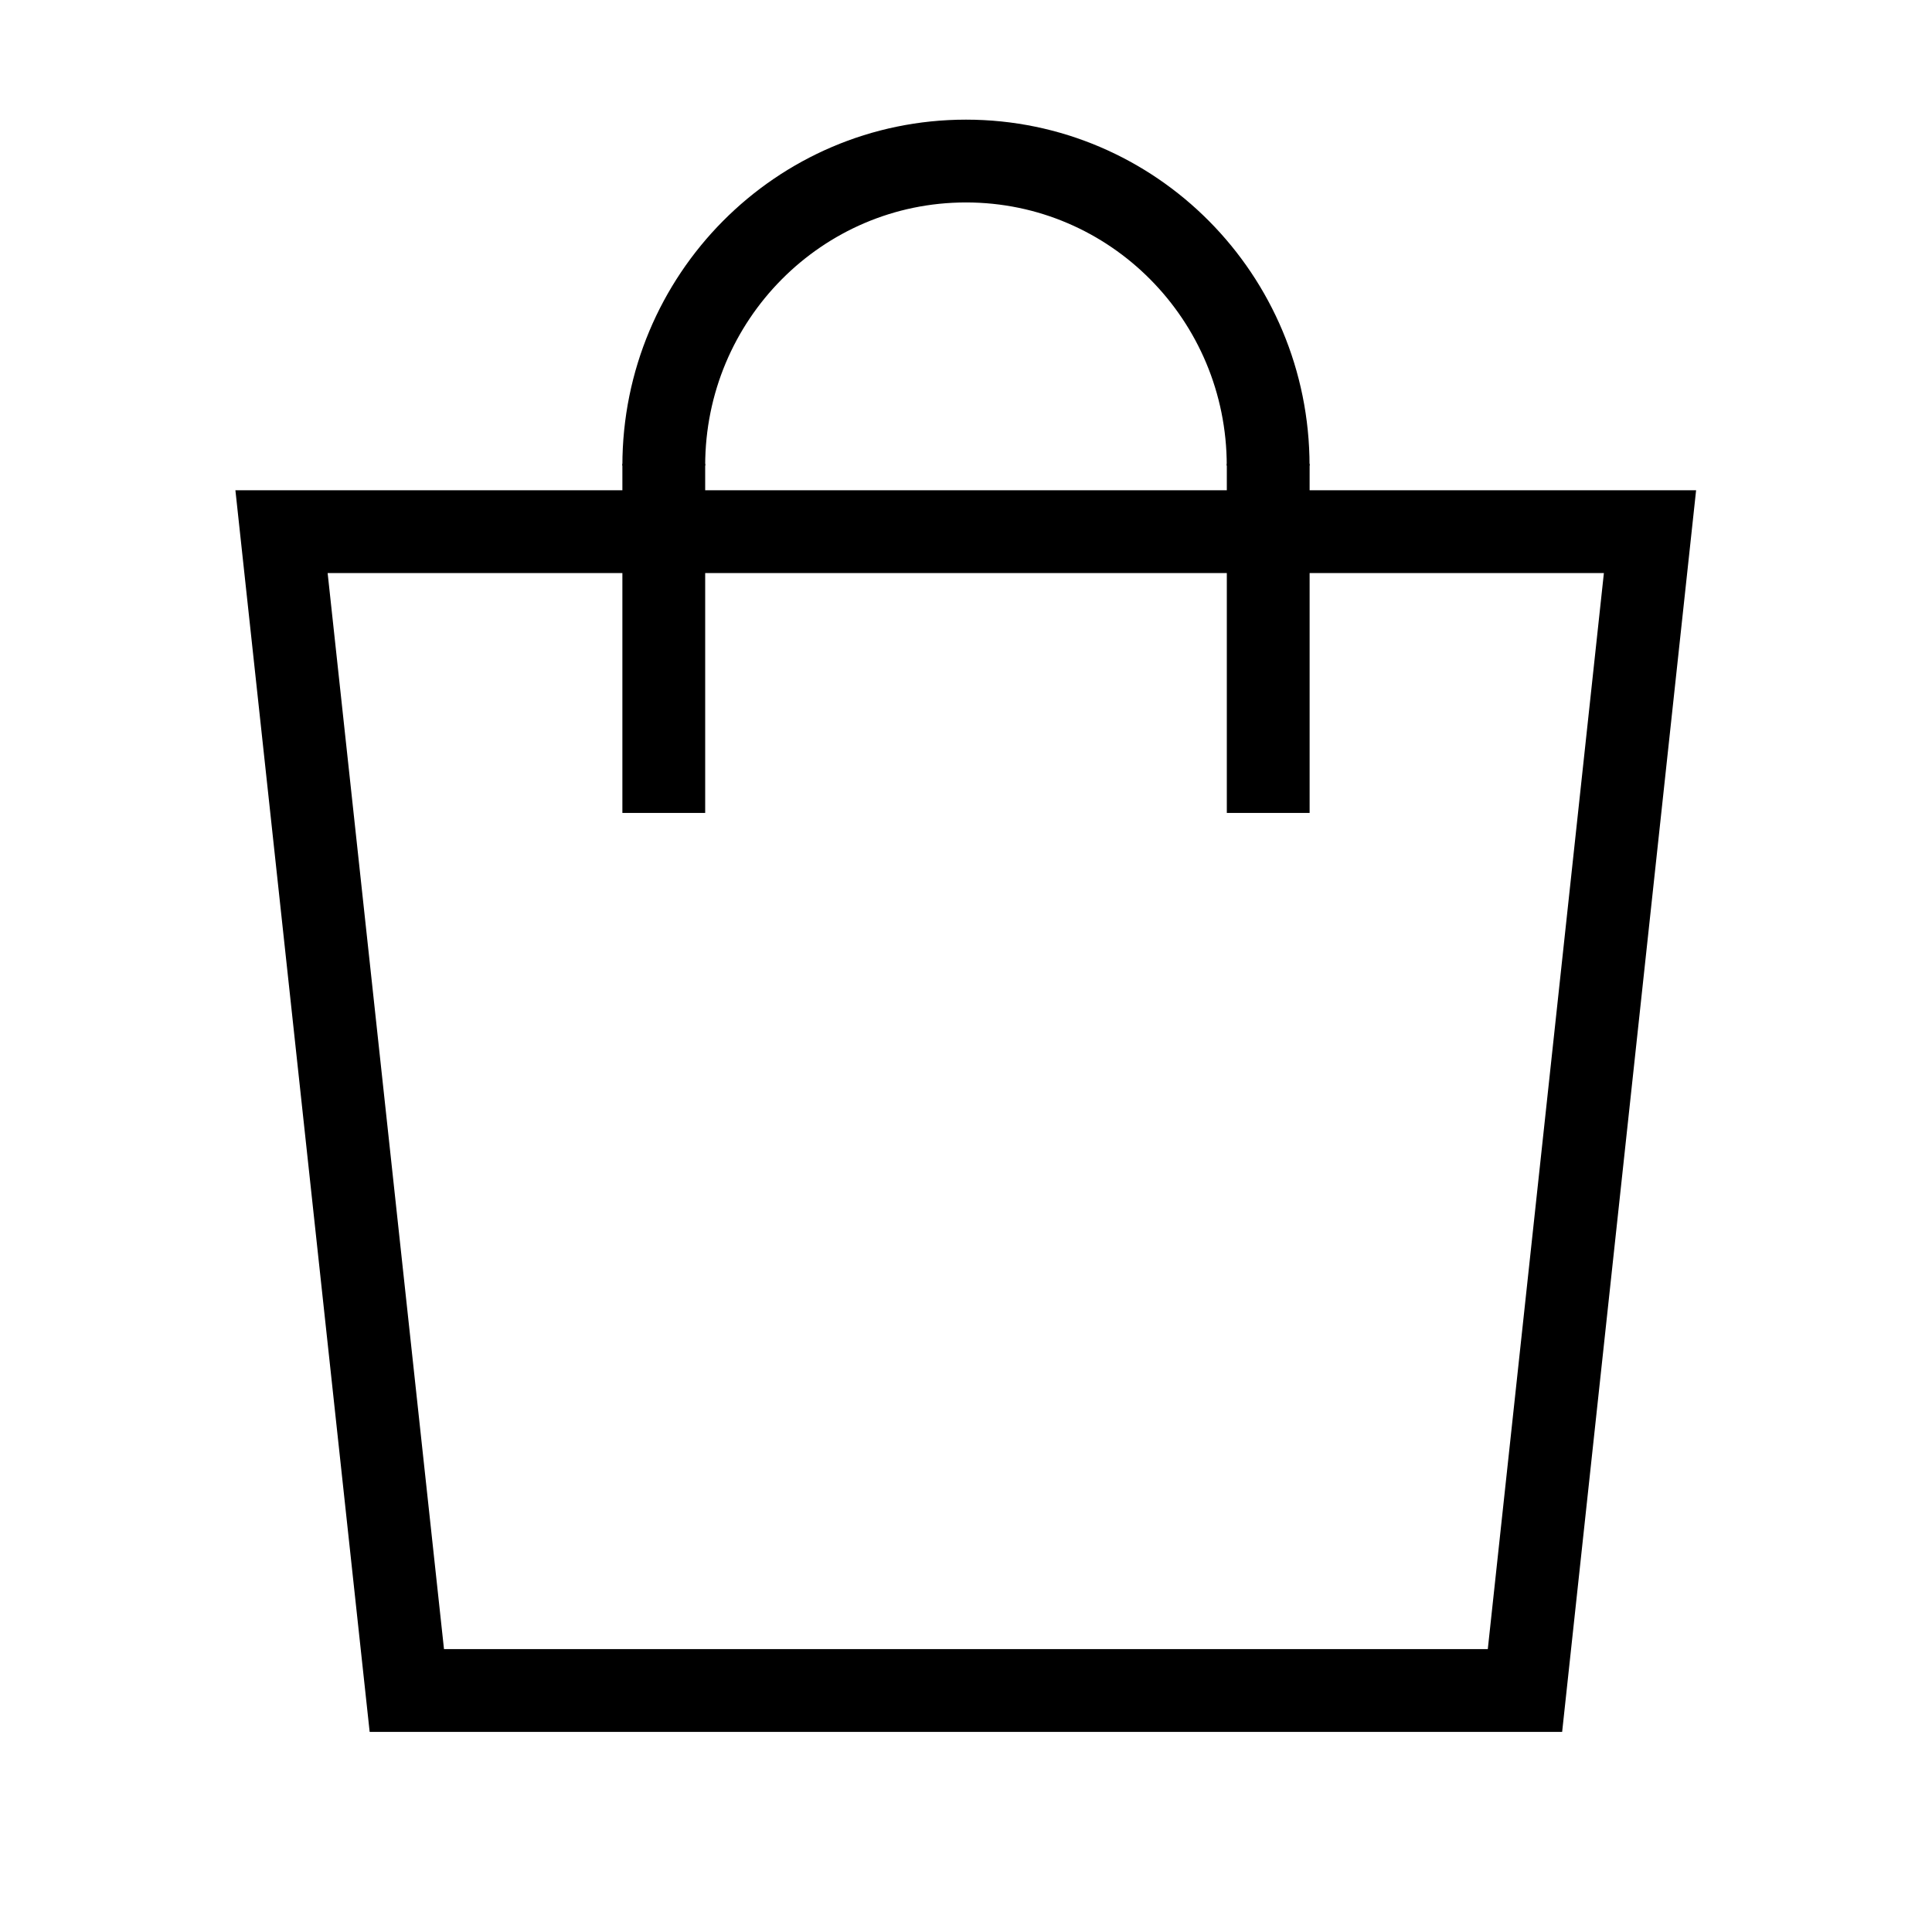 <svg width="28" height="28" viewBox="0 0 28 28" fill="none" xmlns="http://www.w3.org/2000/svg">
<path d="M18.379 6.748C18.379 4.31 16.419 2.334 14 2.334C11.581 2.334 9.62 4.31 9.62 6.748" stroke="black" stroke-width="1.2" stroke-linejoin="round"/>
<path d="M18.38 7.322L18.38 11.182" stroke="black" stroke-width="1.2" stroke-linecap="square" stroke-linejoin="round"/>
<path d="M9.62 7.322V11.182" stroke="black" stroke-width="1.2" stroke-linecap="square" stroke-linejoin="round"/>
<path d="M5.896 24.5H13.997H22.101L23.913 7.705H18.974H10.015H4.08L5.896 24.5Z" stroke="black" stroke-width="1.2" stroke-linecap="square"/>
</svg>
